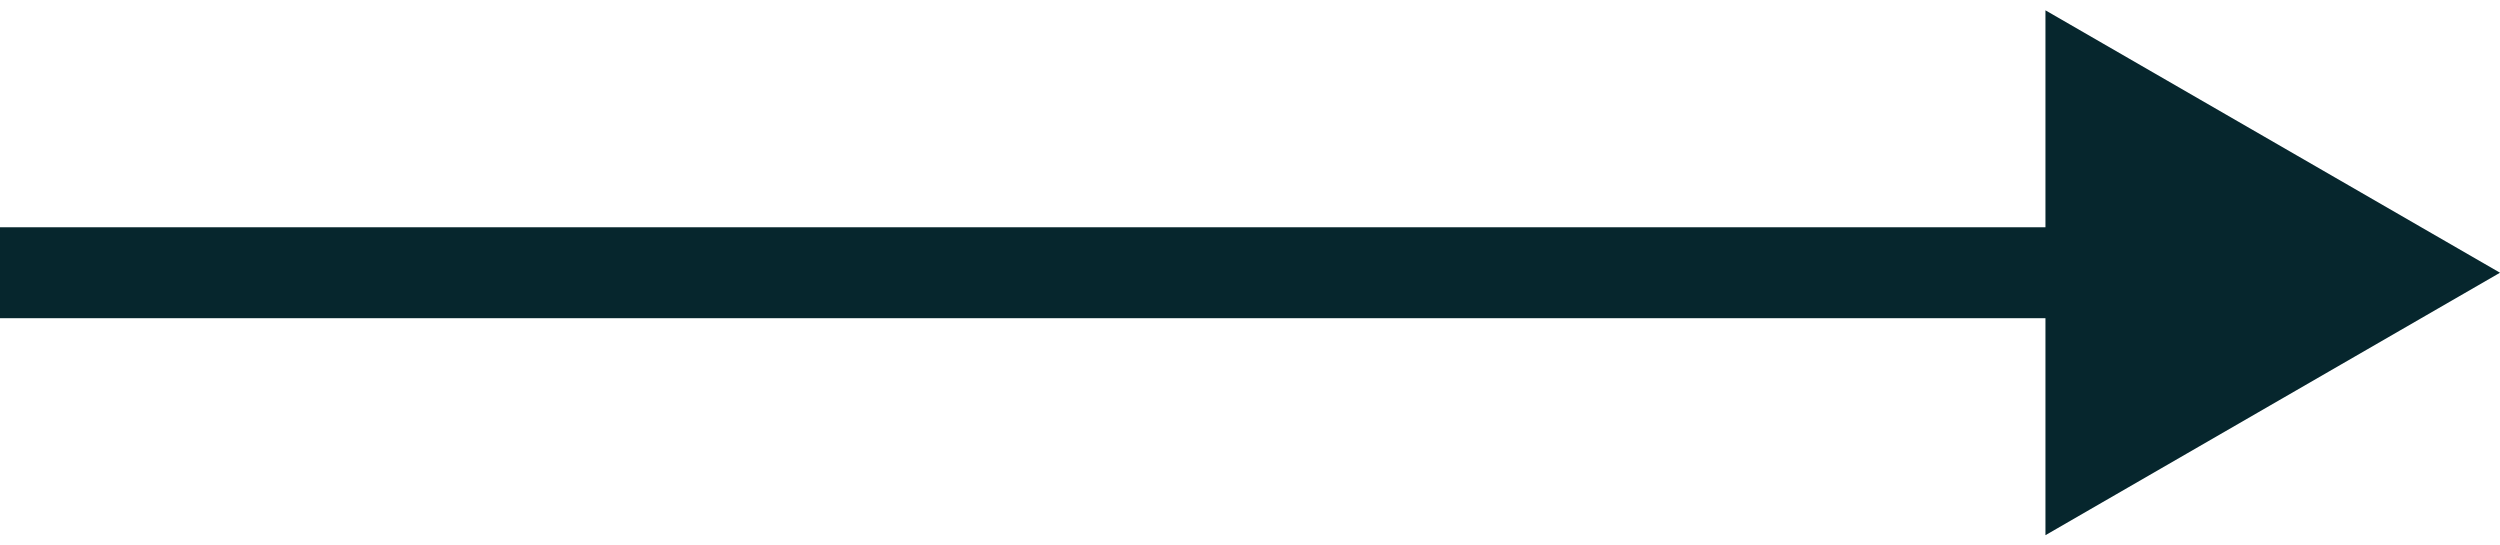 <?xml version="1.0" encoding="UTF-8"?>
<svg xmlns="http://www.w3.org/2000/svg" width="55" height="12" viewBox="0 0 55 12" fill="none">
  <path d="M55 6L45 0.227L45 11.774L55 6ZM-8.74228e-08 7L46 7L46 5L8.74228e-08 5L-8.74228e-08 7Z" fill="#06262D"></path>
</svg>
